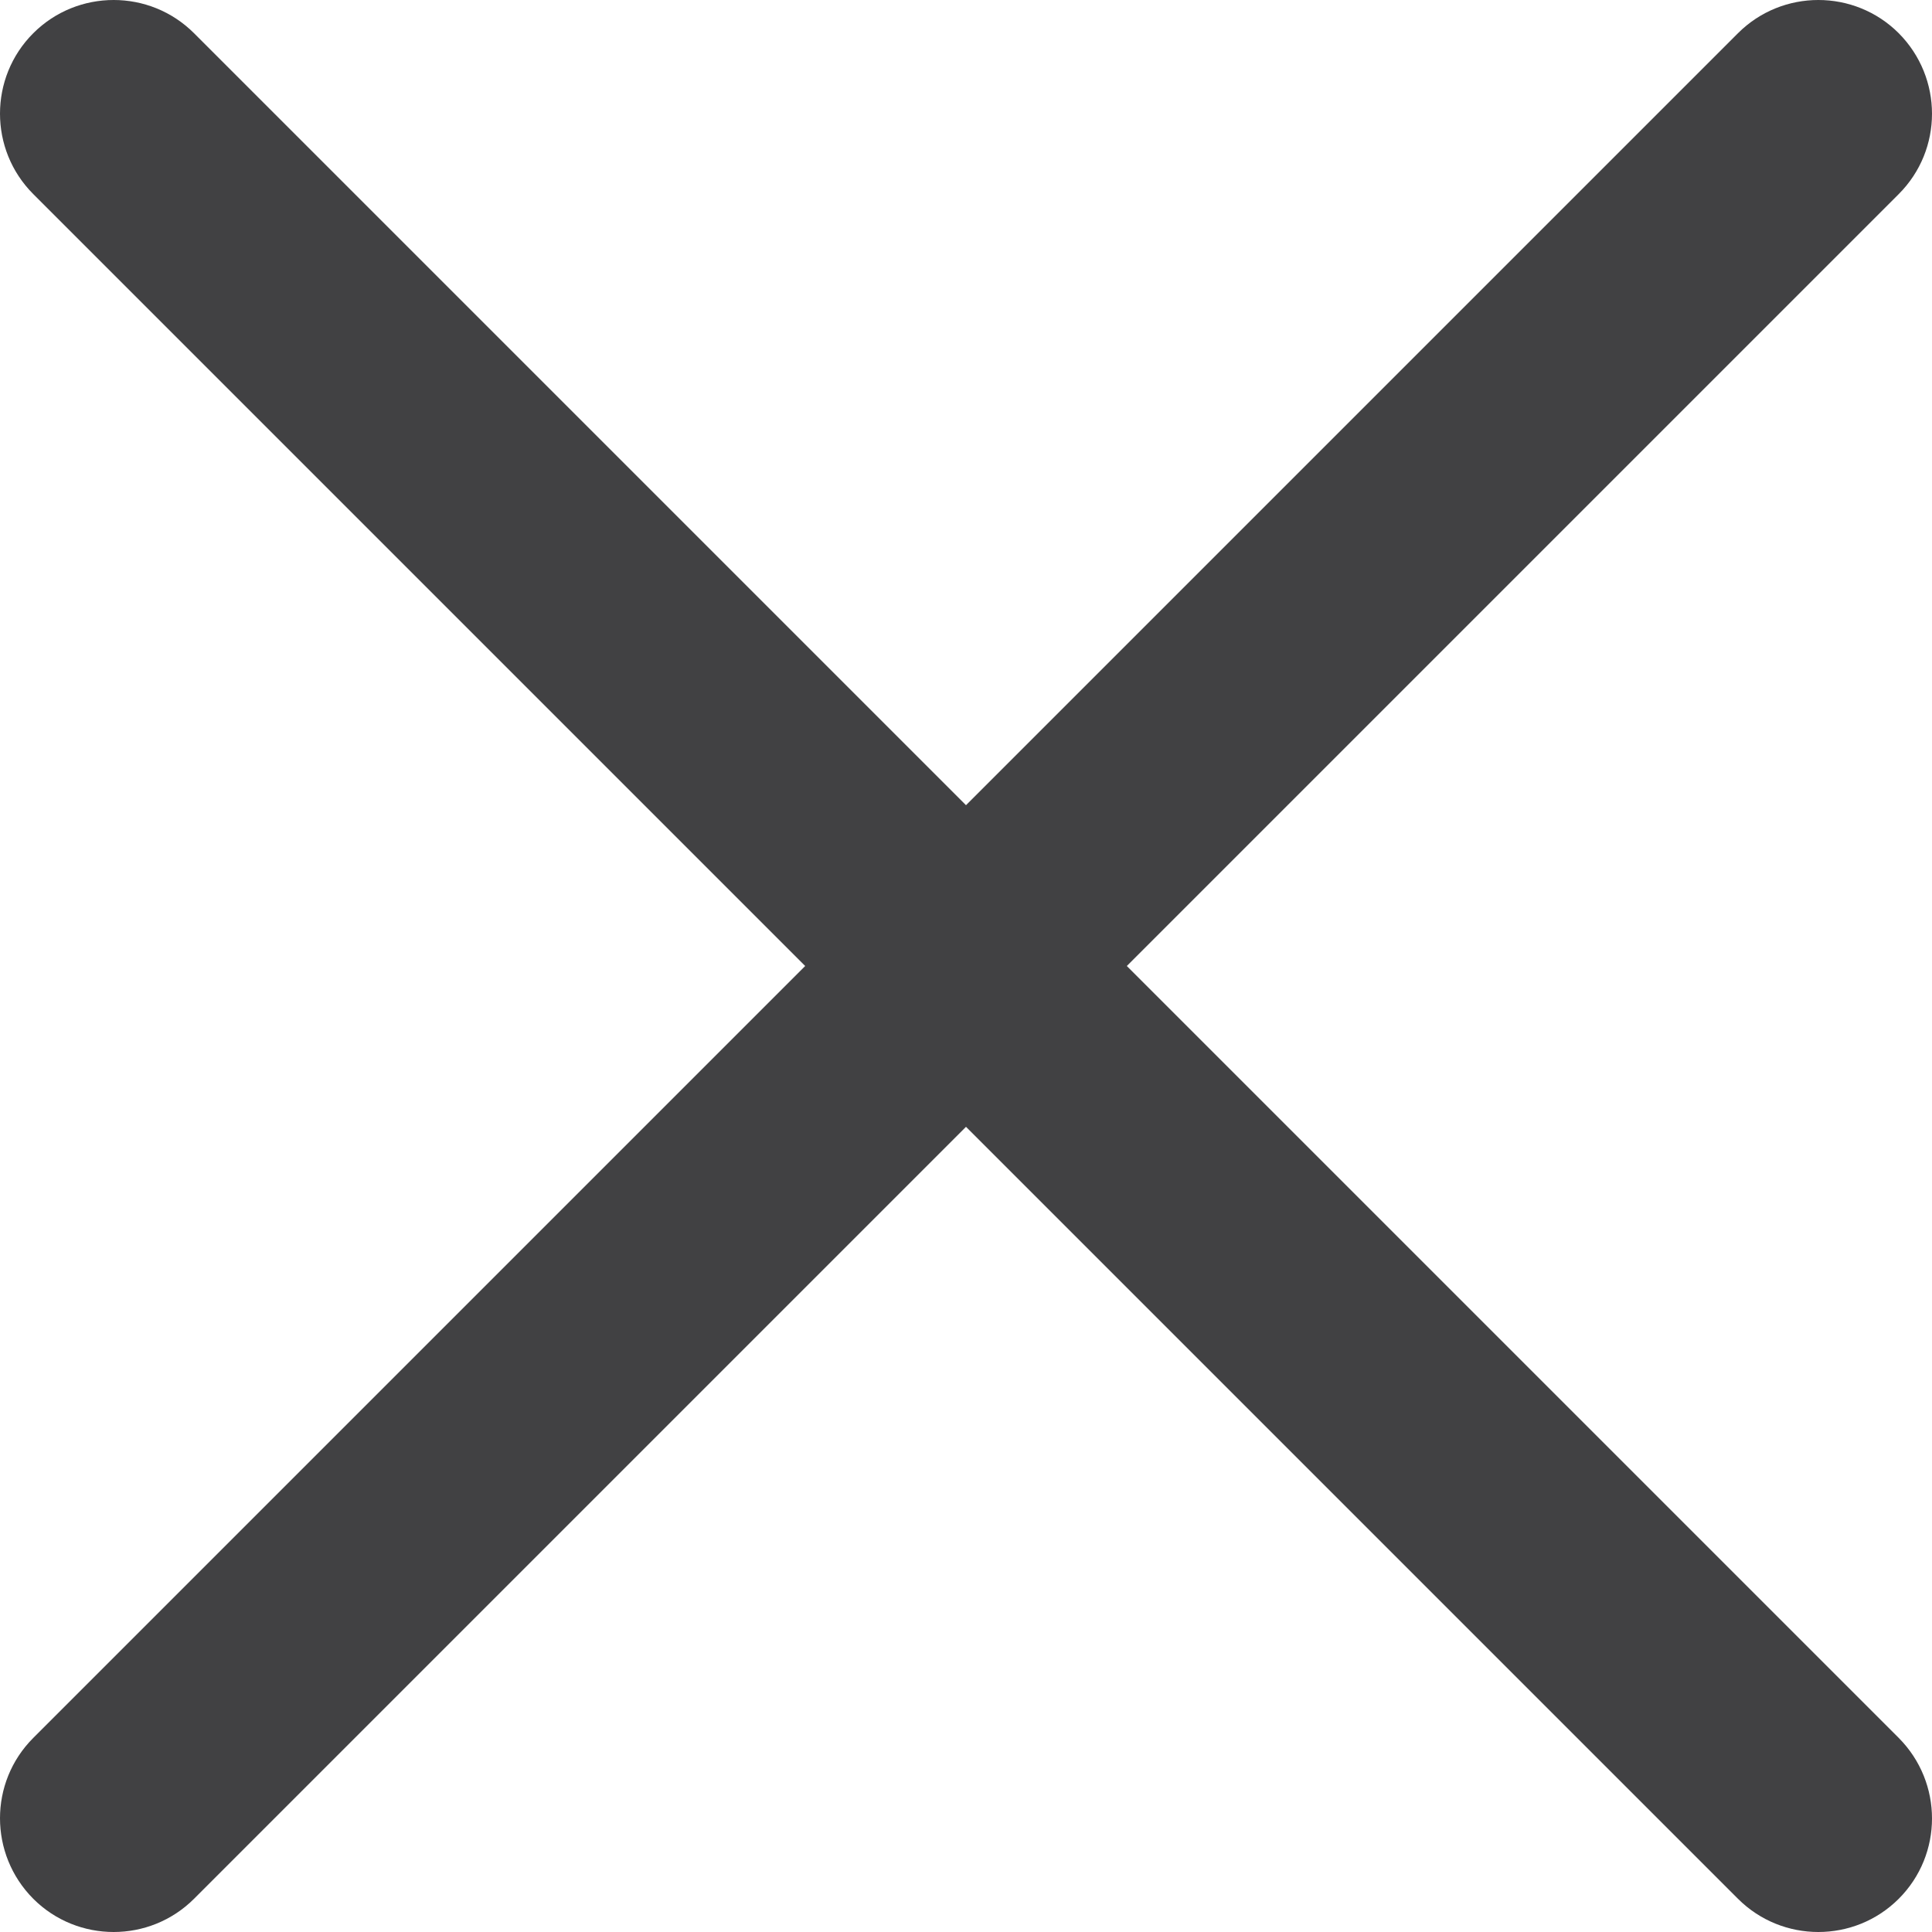 <?xml version="1.0" encoding="UTF-8"?>
<svg id="Layer_2" data-name="Layer 2" xmlns="http://www.w3.org/2000/svg" viewBox="0 0 68 68">
  <defs>
    <style>
      .cls-1 {
        fill: #414143;
      }
    </style>
  </defs>
  <g id="Icon">
    <path class="cls-1" d="M39.66,34L66.83,6.83c1.56-1.56,1.56-4.09,0-5.66-1.56-1.56-4.1-1.56-5.66,0l-27.17,27.17L6.83,1.17C5.27-.39,2.73-.39,1.17,1.17-.39,2.73-.39,5.27,1.17,6.83l27.17,27.17L1.17,61.17c-1.56,1.56-1.56,4.09,0,5.66,1.56,1.56,4.1,1.56,5.66,0l27.17-27.17,27.17,27.17c1.56,1.56,4.1,1.56,5.66,0,1.56-1.56,1.56-4.09,0-5.66l-27.17-27.17Z"/>
  </g>
</svg>